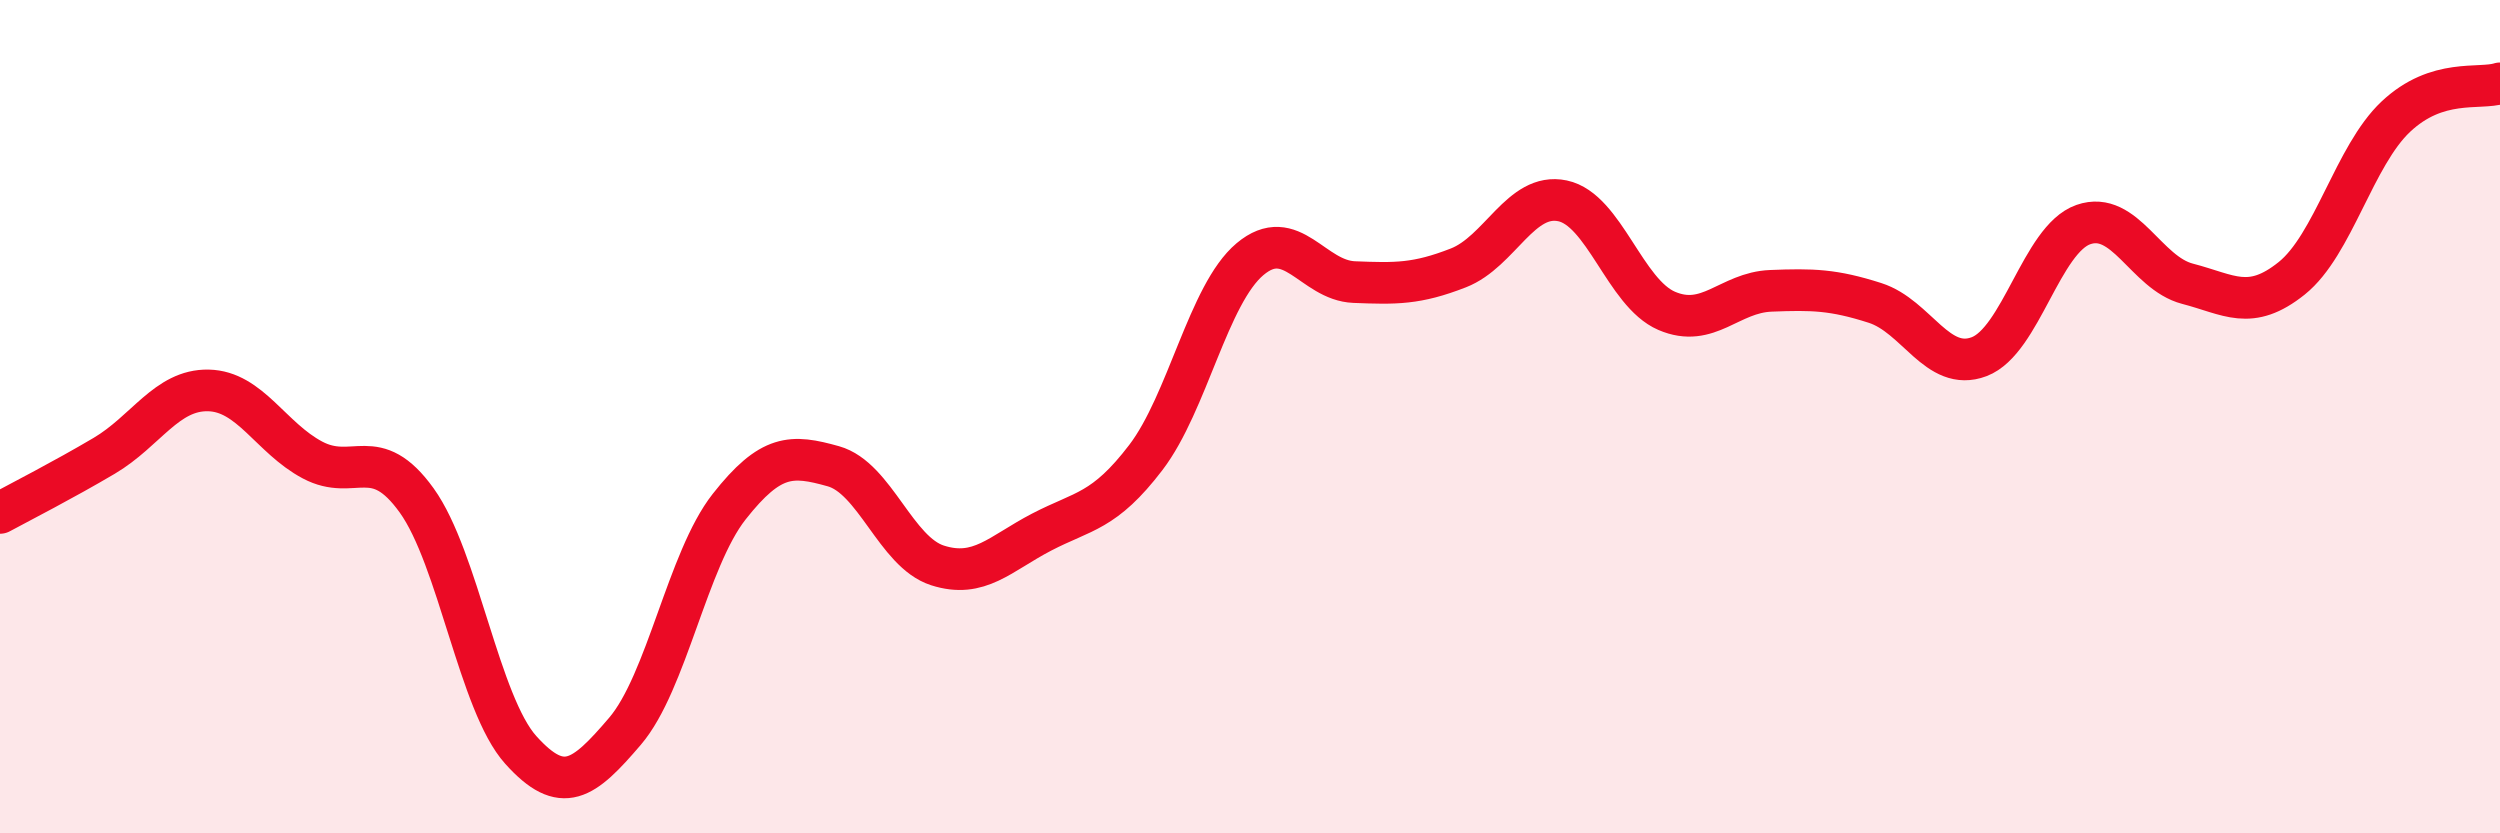 
    <svg width="60" height="20" viewBox="0 0 60 20" xmlns="http://www.w3.org/2000/svg">
      <path
        d="M 0,12.31 C 0.5,12.04 1.5,11.53 2.5,10.94 C 3.5,10.35 4,9.35 5,9.37 C 6,9.39 6.5,10.51 7.5,11.04 C 8.5,11.57 9,10.62 10,12.01 C 11,13.4 11.5,16.89 12.5,18 C 13.5,19.11 14,18.72 15,17.55 C 16,16.38 16.5,13.43 17.5,12.16 C 18.5,10.89 19,10.91 20,11.19 C 21,11.47 21.5,13.25 22.5,13.57 C 23.5,13.89 24,13.29 25,12.77 C 26,12.25 26.5,12.29 27.5,10.98 C 28.5,9.67 29,7.06 30,6.22 C 31,5.38 31.5,6.73 32.5,6.77 C 33.5,6.81 34,6.82 35,6.43 C 36,6.04 36.5,4.61 37.5,4.82 C 38.5,5.03 39,7.03 40,7.46 C 41,7.89 41.5,7.02 42.5,6.98 C 43.5,6.94 44,6.95 45,7.27 C 46,7.59 46.5,8.94 47.5,8.56 C 48.5,8.18 49,5.74 50,5.39 C 51,5.04 51.5,6.55 52.5,6.81 C 53.5,7.07 54,7.48 55,6.68 C 56,5.88 56.5,3.74 57.5,2.8 C 58.5,1.86 59.5,2.16 60,2L60 20L0 20Z"
        fill="#EB0A25"
        opacity="0.1"
        stroke-linecap="round"
        stroke-linejoin="round"
      />
      <path
        d="M 0,12.31 C 0.5,12.04 1.5,11.53 2.5,10.94 C 3.5,10.35 4,9.35 5,9.37 C 6,9.39 6.5,10.51 7.5,11.04 C 8.5,11.57 9,10.62 10,12.01 C 11,13.4 11.5,16.89 12.5,18 C 13.5,19.11 14,18.72 15,17.55 C 16,16.38 16.5,13.43 17.5,12.16 C 18.5,10.89 19,10.91 20,11.19 C 21,11.47 21.5,13.25 22.5,13.57 C 23.5,13.89 24,13.29 25,12.77 C 26,12.25 26.5,12.29 27.5,10.98 C 28.5,9.67 29,7.06 30,6.22 C 31,5.38 31.5,6.73 32.5,6.77 C 33.5,6.81 34,6.82 35,6.43 C 36,6.04 36.5,4.61 37.5,4.82 C 38.5,5.03 39,7.03 40,7.46 C 41,7.89 41.5,7.02 42.5,6.98 C 43.5,6.94 44,6.95 45,7.27 C 46,7.59 46.5,8.94 47.5,8.56 C 48.5,8.18 49,5.74 50,5.39 C 51,5.04 51.5,6.55 52.5,6.81 C 53.5,7.07 54,7.48 55,6.68 C 56,5.88 56.5,3.74 57.5,2.8 C 58.5,1.86 59.5,2.16 60,2"
        stroke="#EB0A25"
        stroke-width="1"
        fill="none"
        stroke-linecap="round"
        stroke-linejoin="round"
      />
    </svg>
  